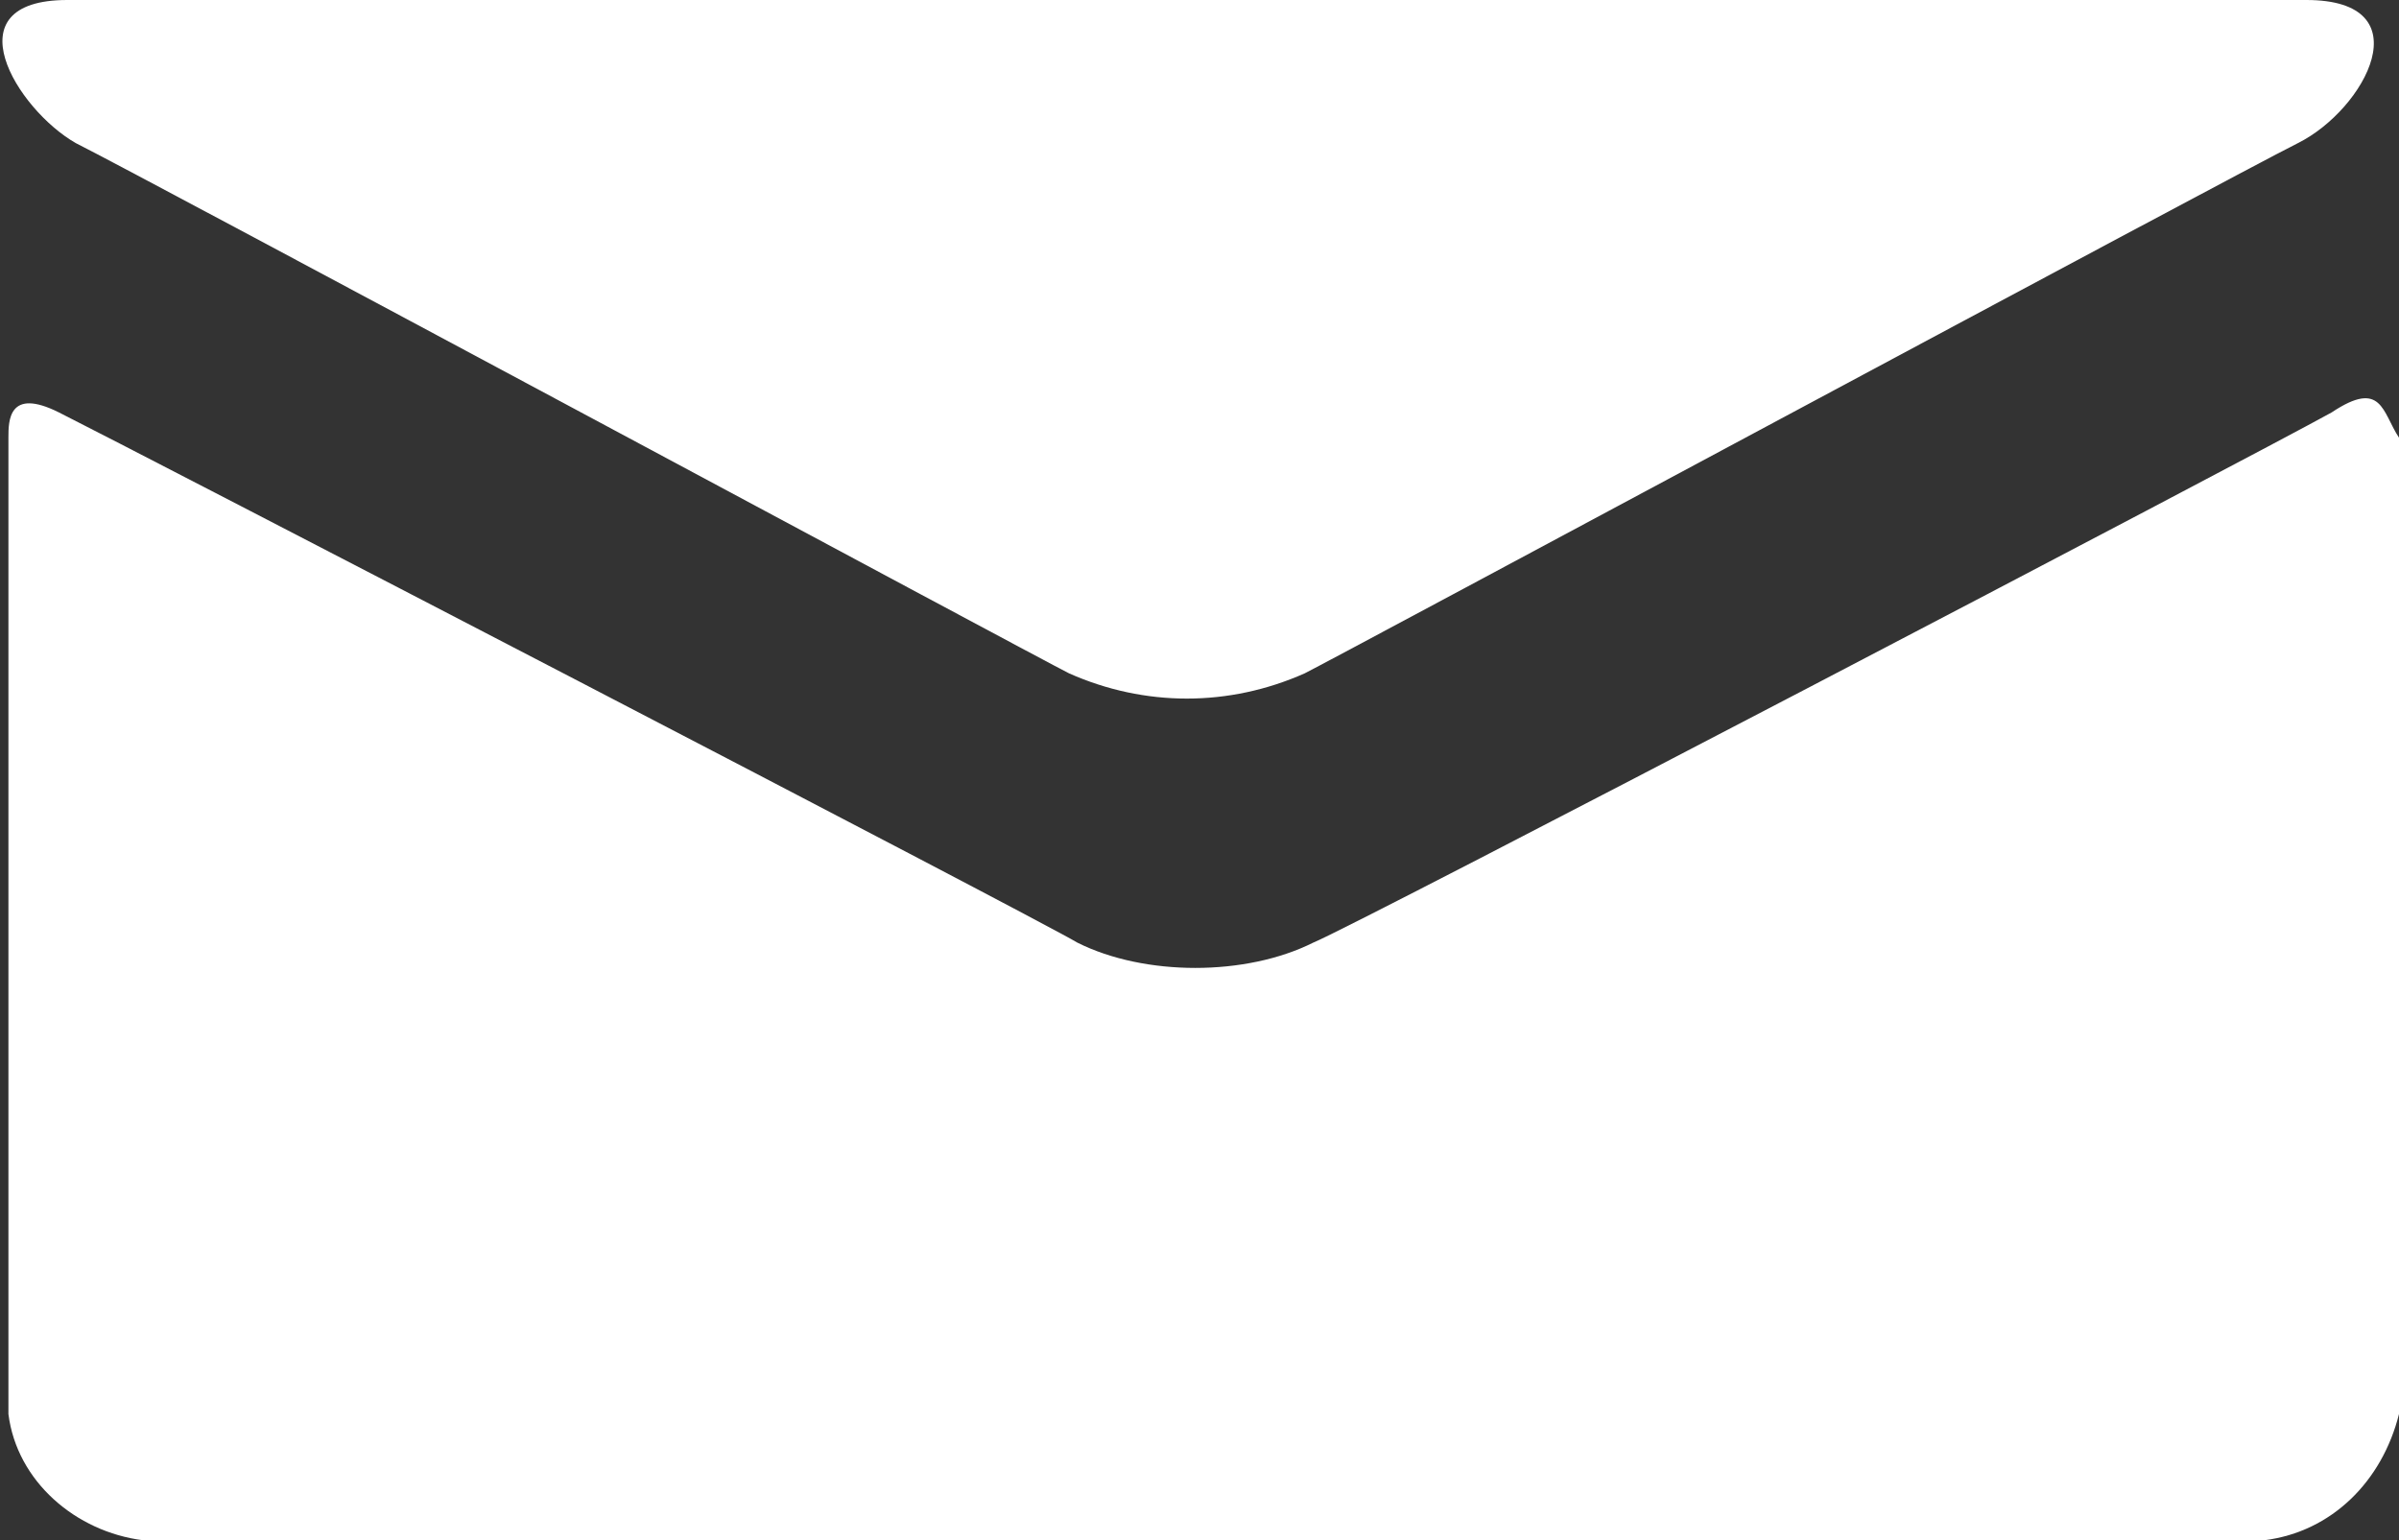 <?xml version="1.0" encoding="utf-8"?>
<!-- Generator: Adobe Illustrator 26.0.1, SVG Export Plug-In . SVG Version: 6.00 Build 0)  -->
<svg version="1.1" id="Laag_1" xmlns="http://www.w3.org/2000/svg" xmlns:xlink="http://www.w3.org/1999/xlink" x="0px" y="0px"
	 viewBox="0 0 28.5 18.3" style="enable-background:new 0 0 28.5 18.3;" xml:space="preserve">
<rect x="0" y="0" width="28.5" height="18.3" fill="#333333" stroke="none"/>
<style type="text/css">
	.st0{fill:#FFFFFF;}
</style>
<g id="Laag_2_00000146465266753645082320000005469622769581247650_">
	<g id="Laag_1-2">
		<path class="st0" d="M0.9,1.7C1.7,2.1,12.3,7.8,12.7,8c0.9,0.4,1.9,0.4,2.8,0c0.4-0.2,11-5.9,11.8-6.3S28.8,0,27.4,0H0.8
			C-0.6,0,0.2,1.3,0.9,1.7z M27.7,4.9c-0.9,0.5-11.6,6.1-12.1,6.3c-0.4,0.2-0.9,0.3-1.4,0.3c-0.5,0-1-0.1-1.4-0.3
			C12.3,10.9,1.5,5.3,0.7,4.9C0.1,4.6,0.1,5,0.1,5.2v11.6c0.1,0.8,0.8,1.4,1.6,1.5h25.2c0.8-0.1,1.4-0.7,1.6-1.5V5.2
			C28.3,4.9,28.3,4.5,27.7,4.9z"/>
	</g>
</g>
</svg>
